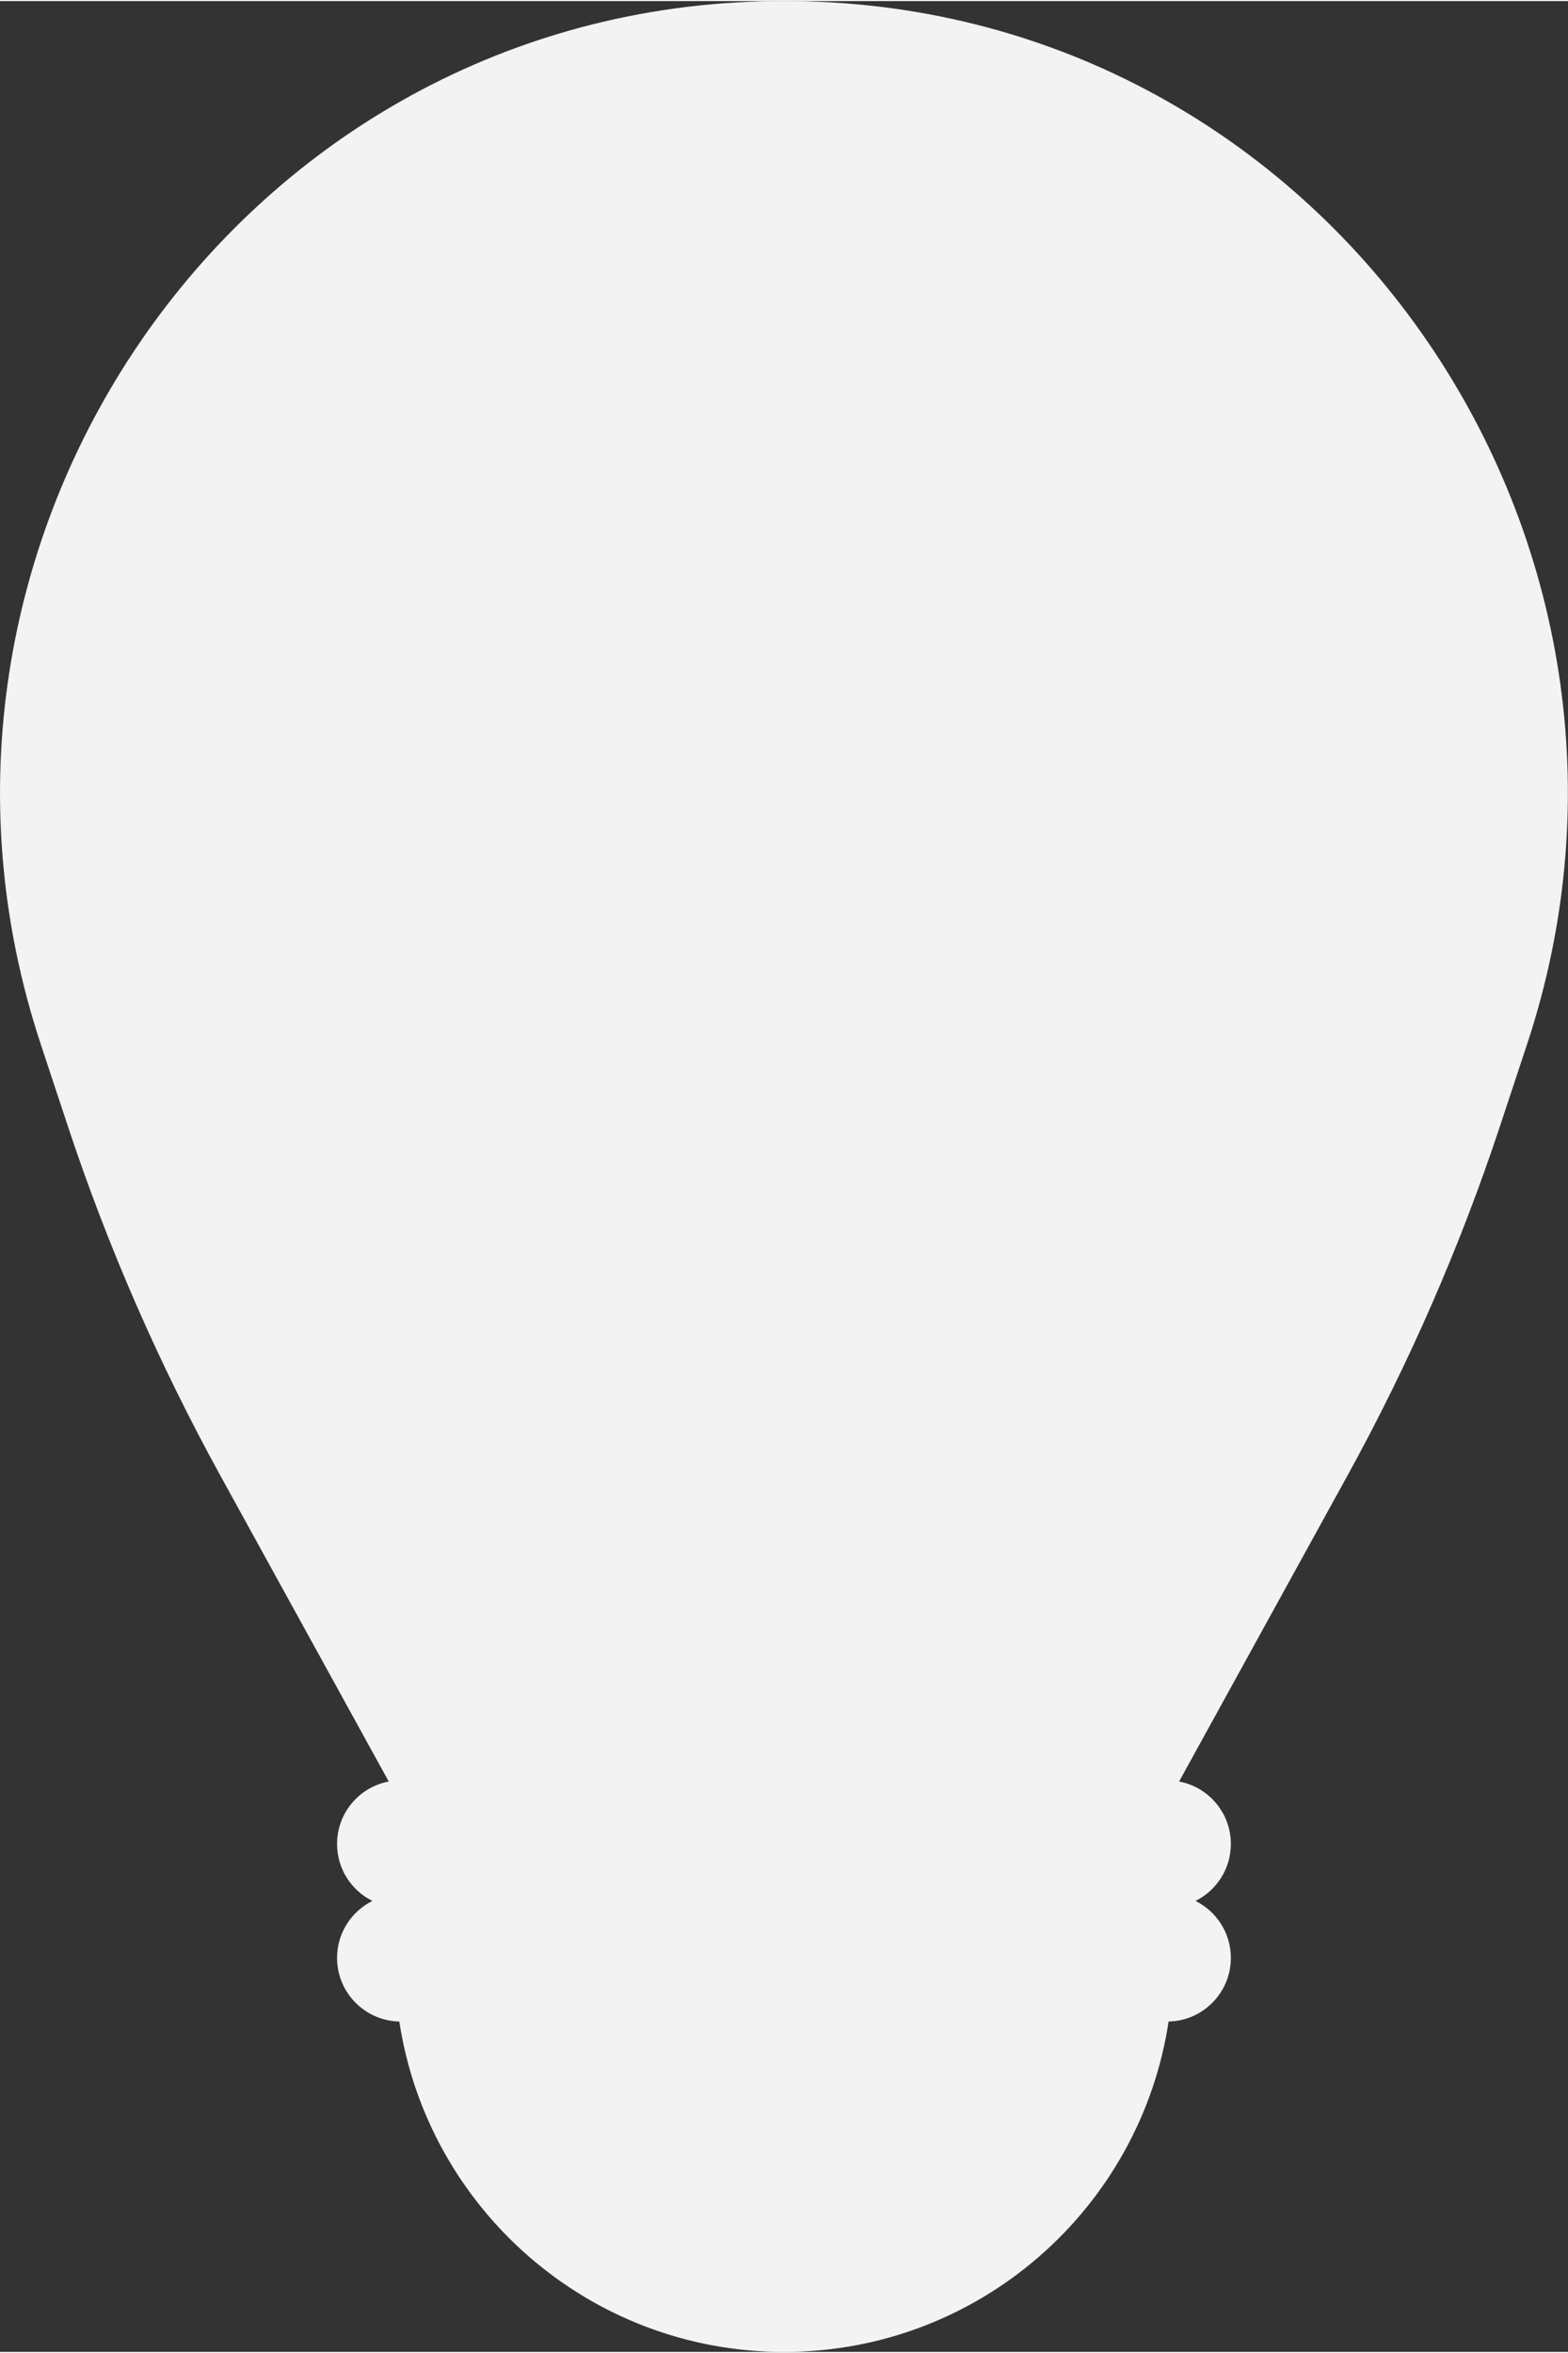 <?xml version="1.0" encoding="UTF-8"?><svg xmlns="http://www.w3.org/2000/svg" id="Isolation_Mode6556991a5bb4c" data-name="Isolation Mode" viewBox="0 0 180.59 270.64" aria-hidden="true" width="180px" height="270px">
  <rect x="0" y="0" width="180.59" height="270.64" fill="#333333" stroke="none"/>
  <defs><linearGradient class="cerosgradient" data-cerosgradient="true" id="CerosGradient_idaaec211eb" gradientUnits="userSpaceOnUse" x1="50%" y1="100%" x2="50%" y2="0%"><stop offset="0%" stop-color="#d1d1d1"/><stop offset="100%" stop-color="#d1d1d1"/></linearGradient><linearGradient/>
    <style>
      .cls-1-6556991a5bb4c{
        fill: #f3f3f3;
        stroke-width: 0px;
      }
    </style>
  </defs>
  <path class="cls-1-6556991a5bb4c" d="m93.08.04c-.92-.03-1.85-.04-2.78-.04s-1.86.01-2.79.04C26.88,1.8-14.37,62.52,4.7,120.11l3.09,9.34c4.62,13.96,10.52,27.46,17.61,40.34l19.37,35.18c-3.39.64-5.95,3.62-5.95,7.19h0c0,2.88,1.66,5.36,4.07,6.56-2.41,1.2-4.07,3.68-4.07,6.56,0,3.99,3.2,7.24,7.17,7.32,3.27,21.53,21.86,38.04,44.3,38.04h0c22.45,0,41.04-16.5,44.3-38.04,3.97-.08,7.17-3.33,7.17-7.32,0-2.88-1.66-5.36-4.07-6.56,2.41-1.2,4.07-3.68,4.07-6.56,0-3.58-2.57-6.55-5.96-7.19l19.37-35.18c7.09-12.88,12.99-26.38,17.61-40.34l3.09-9.34C194.96,62.52,153.71,1.8,93.08.04Z"/>
</svg>